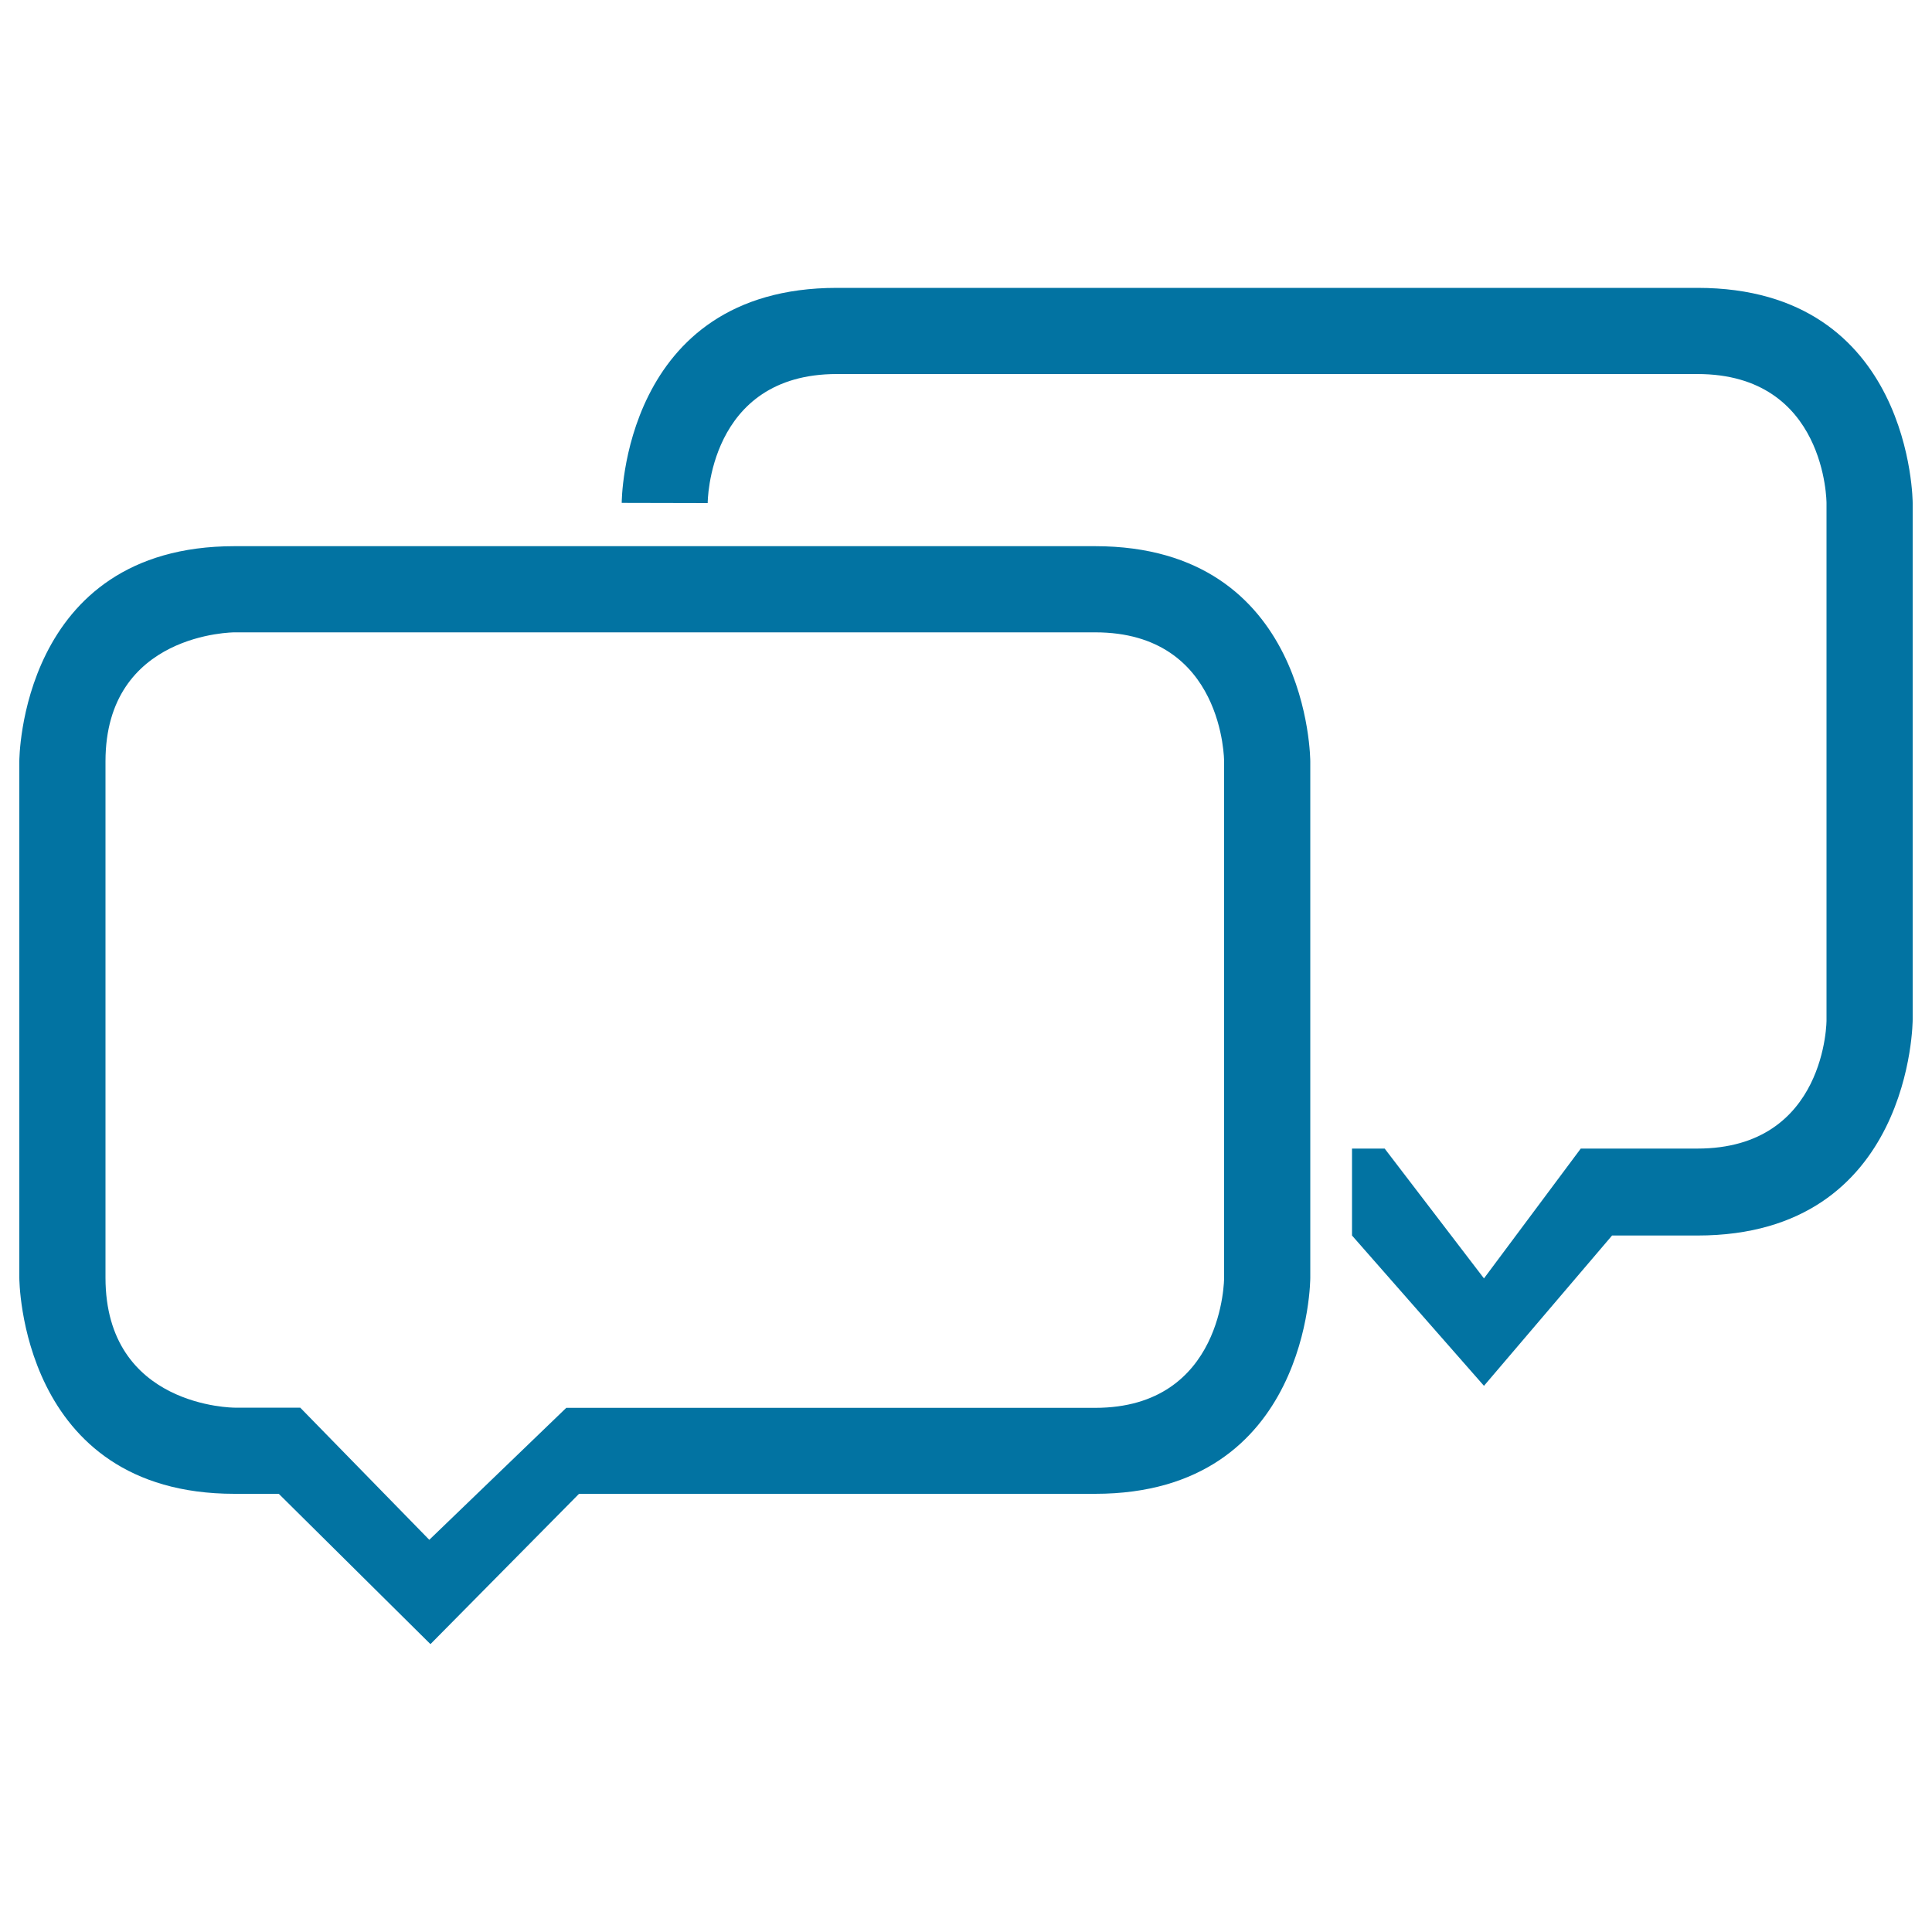 <svg xmlns="http://www.w3.org/2000/svg" viewBox="0 0 1000 1000" style="fill:#0273a2">
<title>Chat Two Outlined Interface Symbol SVG icon</title>
<g><g><path d="M878.6,594.5h-60.4l-50.1,67.2l-51.4-67.2h-16.9v45l68.3,77.8l66.3-77.8h44.2C990,639.5,990,527.7,990,527.7V260.4c0,0,0-111.4-111.4-111.4H433.2c-111.4,0-111.4,111.3-111.4,111.3l44.5,0.1c0,0,0-66.8,66.8-66.8h445.5c66.8,0,66.8,66.8,66.8,66.8v267.3C945.5,527.7,945.5,594.5,878.6,594.5z"/><path d="M10,394v267.4c0,0,0,111.8,111.4,111.8h22.9l78.5,77.8l76.9-77.8h267.1c111.4,0,111.4-111.8,111.4-111.8V394.1c0,0,0-111.4-111.4-111.4H121.4C10,282.7,10,394,10,394z M633.6,394.1v267.3c0,0,0,67.3-66.8,67.3H293.1L222.2,797l-66.8-68.4h-34c0,0-66.8,0-66.8-67.3V394.1c0-66.8,66.8-66.8,66.8-66.8h445.5C633.6,327.3,633.6,394.1,633.6,394.1z"/></g></g>
</svg>